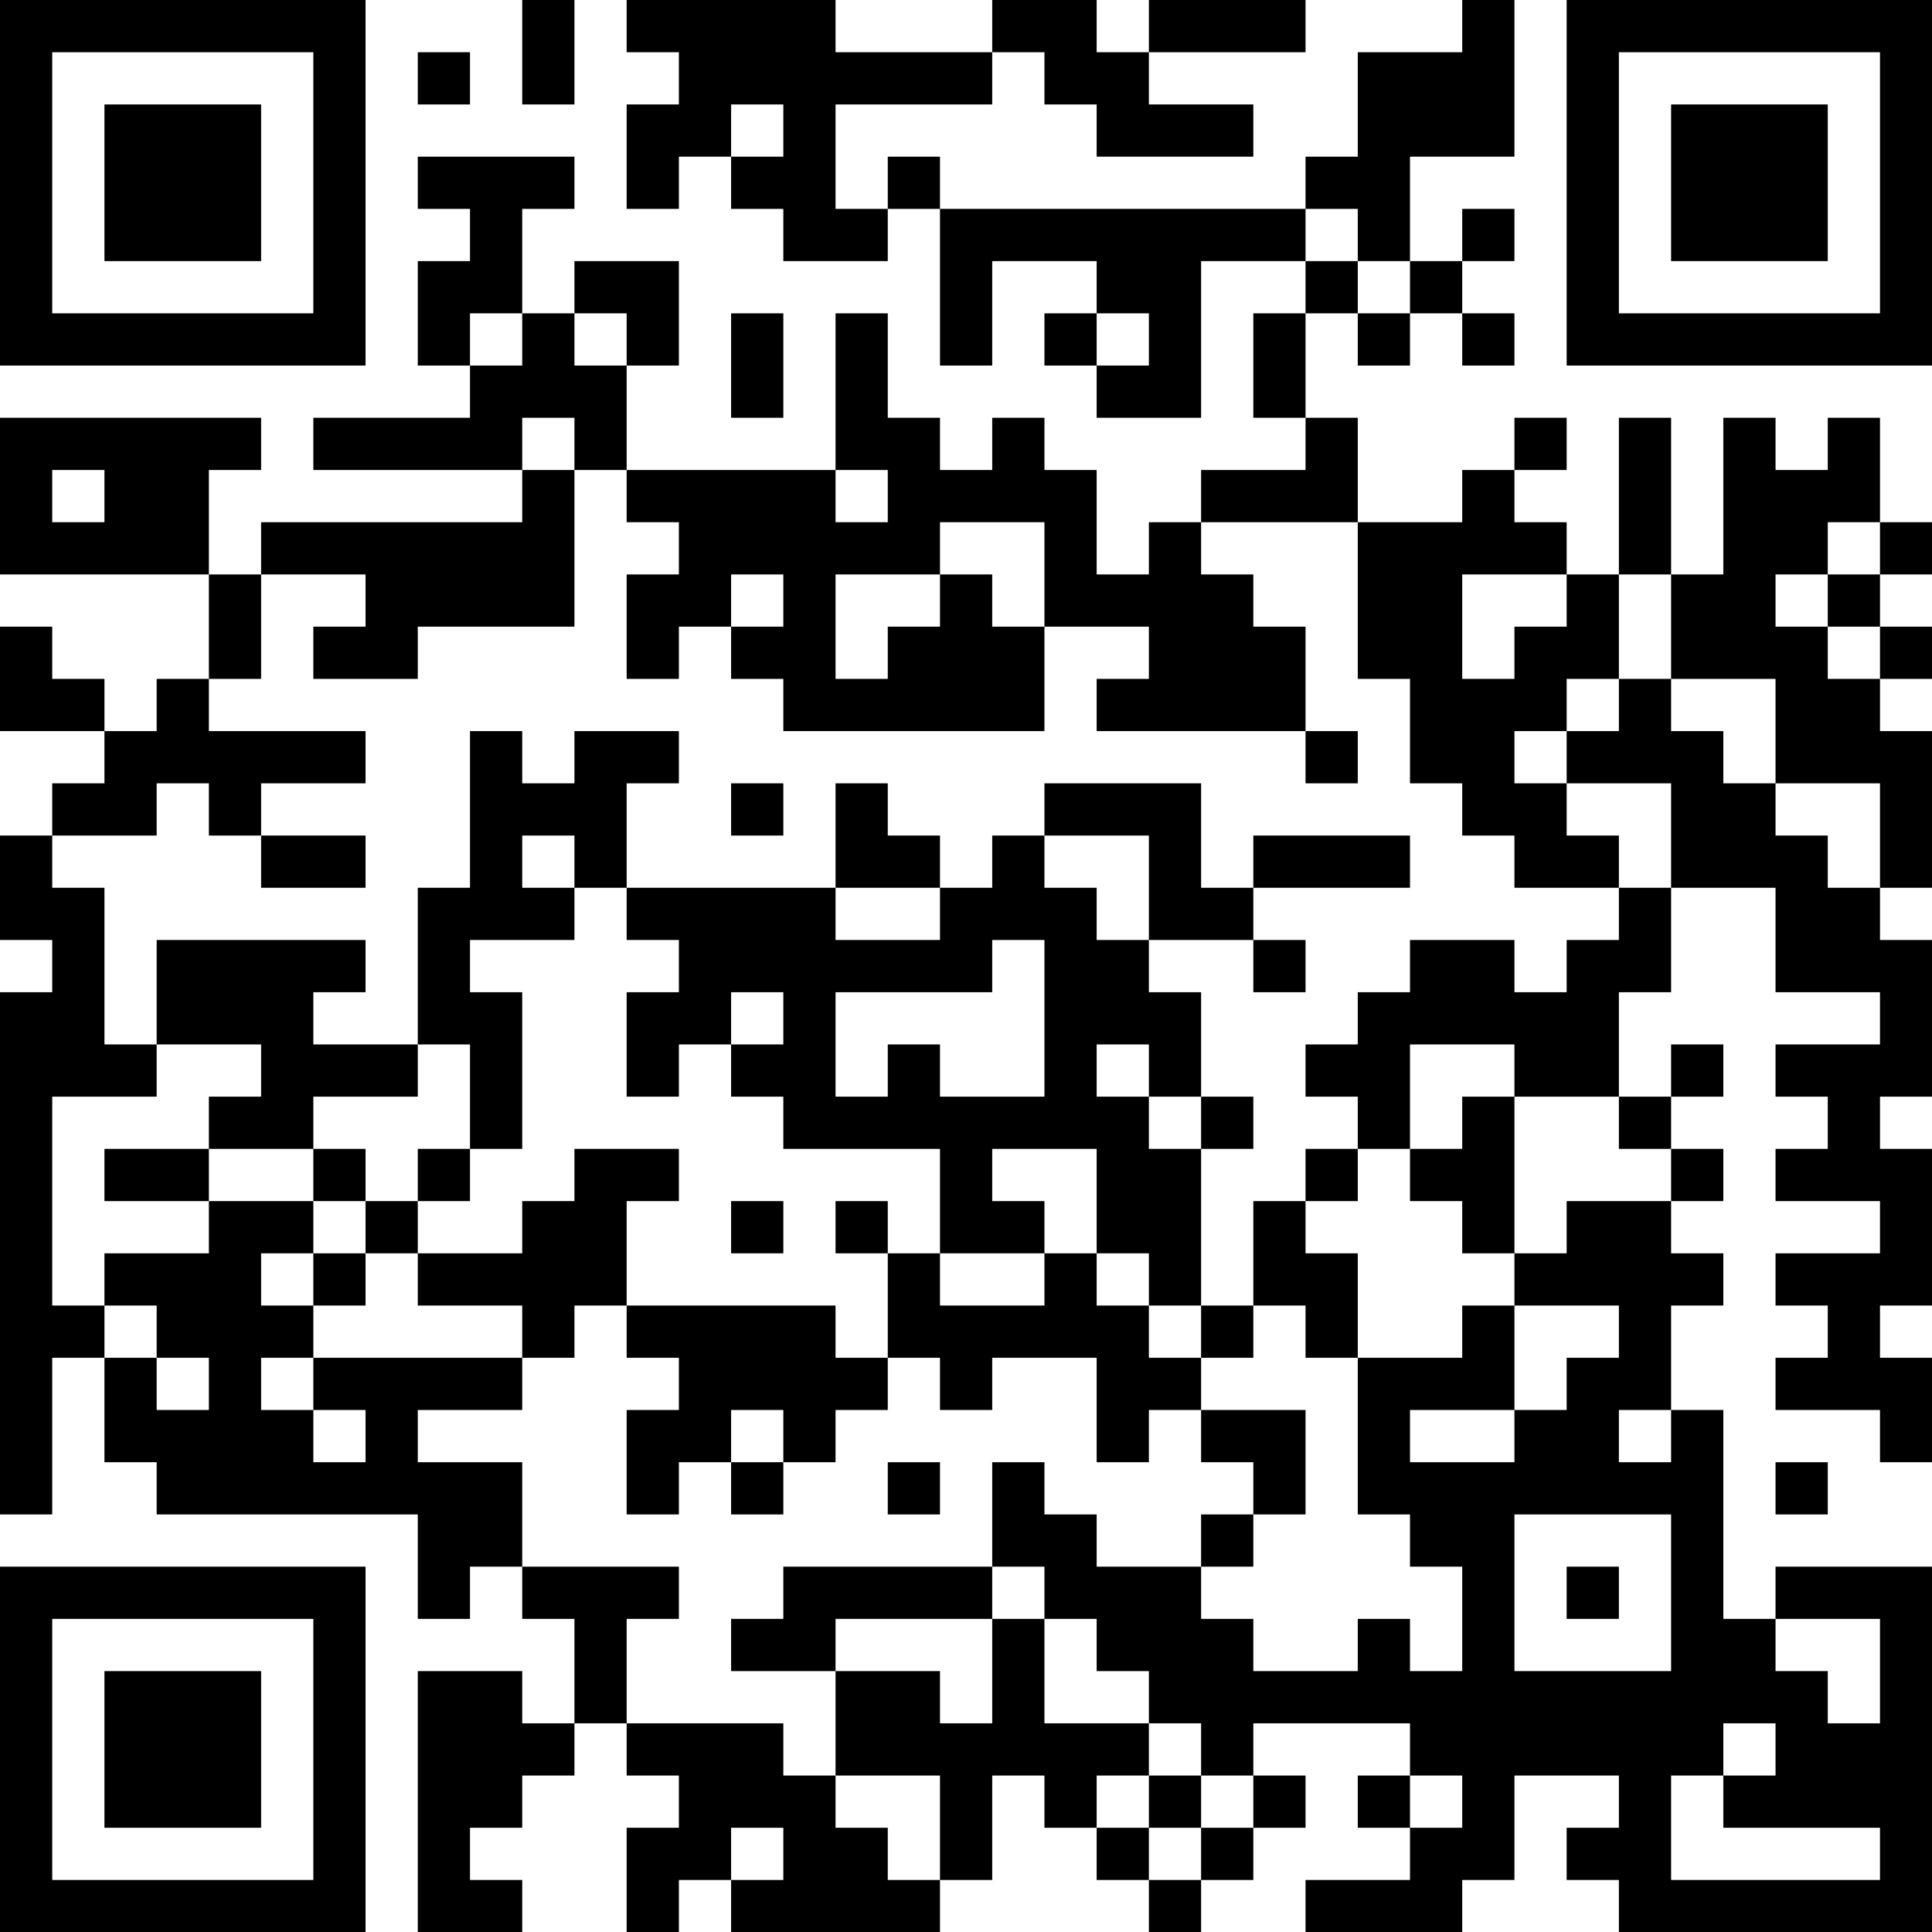 <?xml version="1.0" encoding="UTF-8"?>
<svg xmlns="http://www.w3.org/2000/svg" version="1.1" width="100" height="100" viewBox="0 0 100 100"><rect x="0" y="0" width="100" height="100" fill="#ffffff"/><g transform="scale(2.703)"><g transform="translate(0,0)"><path fill-rule="evenodd" d="M10 0L10 2L11 2L11 0ZM12 0L12 1L13 1L13 2L12 2L12 4L13 4L13 3L14 3L14 4L15 4L15 5L17 5L17 4L18 4L18 7L19 7L19 5L21 5L21 6L20 6L20 7L21 7L21 8L23 8L23 5L25 5L25 6L24 6L24 8L25 8L25 9L23 9L23 10L22 10L22 11L21 11L21 9L20 9L20 8L19 8L19 9L18 9L18 8L17 8L17 6L16 6L16 9L12 9L12 7L13 7L13 5L11 5L11 6L10 6L10 4L11 4L11 3L8 3L8 4L9 4L9 5L8 5L8 7L9 7L9 8L6 8L6 9L10 9L10 10L5 10L5 11L4 11L4 9L5 9L5 8L0 8L0 11L4 11L4 13L3 13L3 14L2 14L2 13L1 13L1 12L0 12L0 14L2 14L2 15L1 15L1 16L0 16L0 18L1 18L1 19L0 19L0 29L1 29L1 26L2 26L2 28L3 28L3 29L8 29L8 31L9 31L9 30L10 30L10 31L11 31L11 33L10 33L10 32L8 32L8 37L10 37L10 36L9 36L9 35L10 35L10 34L11 34L11 33L12 33L12 34L13 34L13 35L12 35L12 37L13 37L13 36L14 36L14 37L18 37L18 36L19 36L19 34L20 34L20 35L21 35L21 36L22 36L22 37L23 37L23 36L24 36L24 35L25 35L25 34L24 34L24 33L27 33L27 34L26 34L26 35L27 35L27 36L25 36L25 37L28 37L28 36L29 36L29 34L31 34L31 35L30 35L30 36L31 36L31 37L37 37L37 30L34 30L34 31L33 31L33 27L32 27L32 25L33 25L33 24L32 24L32 23L33 23L33 22L32 22L32 21L33 21L33 20L32 20L32 21L31 21L31 19L32 19L32 17L34 17L34 19L36 19L36 20L34 20L34 21L35 21L35 22L34 22L34 23L36 23L36 24L34 24L34 25L35 25L35 26L34 26L34 27L36 27L36 28L37 28L37 26L36 26L36 25L37 25L37 22L36 22L36 21L37 21L37 18L36 18L36 17L37 17L37 14L36 14L36 13L37 13L37 12L36 12L36 11L37 11L37 10L36 10L36 8L35 8L35 9L34 9L34 8L33 8L33 11L32 11L32 8L31 8L31 11L30 11L30 10L29 10L29 9L30 9L30 8L29 8L29 9L28 9L28 10L26 10L26 8L25 8L25 6L26 6L26 7L27 7L27 6L28 6L28 7L29 7L29 6L28 6L28 5L29 5L29 4L28 4L28 5L27 5L27 3L29 3L29 0L28 0L28 1L26 1L26 3L25 3L25 4L18 4L18 3L17 3L17 4L16 4L16 2L19 2L19 1L20 1L20 2L21 2L21 3L24 3L24 2L22 2L22 1L25 1L25 0L22 0L22 1L21 1L21 0L19 0L19 1L16 1L16 0ZM8 1L8 2L9 2L9 1ZM14 2L14 3L15 3L15 2ZM25 4L25 5L26 5L26 6L27 6L27 5L26 5L26 4ZM9 6L9 7L10 7L10 6ZM11 6L11 7L12 7L12 6ZM14 6L14 8L15 8L15 6ZM21 6L21 7L22 7L22 6ZM10 8L10 9L11 9L11 12L8 12L8 13L6 13L6 12L7 12L7 11L5 11L5 13L4 13L4 14L7 14L7 15L5 15L5 16L4 16L4 15L3 15L3 16L1 16L1 17L2 17L2 20L3 20L3 21L1 21L1 25L2 25L2 26L3 26L3 27L4 27L4 26L3 26L3 25L2 25L2 24L4 24L4 23L6 23L6 24L5 24L5 25L6 25L6 26L5 26L5 27L6 27L6 28L7 28L7 27L6 27L6 26L10 26L10 27L8 27L8 28L10 28L10 30L13 30L13 31L12 31L12 33L15 33L15 34L16 34L16 35L17 35L17 36L18 36L18 34L16 34L16 32L18 32L18 33L19 33L19 31L20 31L20 33L22 33L22 34L21 34L21 35L22 35L22 36L23 36L23 35L24 35L24 34L23 34L23 33L22 33L22 32L21 32L21 31L20 31L20 30L19 30L19 28L20 28L20 29L21 29L21 30L23 30L23 31L24 31L24 32L26 32L26 31L27 31L27 32L28 32L28 30L27 30L27 29L26 29L26 26L28 26L28 25L29 25L29 27L27 27L27 28L29 28L29 27L30 27L30 26L31 26L31 25L29 25L29 24L30 24L30 23L32 23L32 22L31 22L31 21L29 21L29 20L27 20L27 22L26 22L26 21L25 21L25 20L26 20L26 19L27 19L27 18L29 18L29 19L30 19L30 18L31 18L31 17L32 17L32 15L30 15L30 14L31 14L31 13L32 13L32 14L33 14L33 15L34 15L34 16L35 16L35 17L36 17L36 15L34 15L34 13L32 13L32 11L31 11L31 13L30 13L30 14L29 14L29 15L30 15L30 16L31 16L31 17L29 17L29 16L28 16L28 15L27 15L27 13L26 13L26 10L23 10L23 11L24 11L24 12L25 12L25 14L21 14L21 13L22 13L22 12L20 12L20 10L18 10L18 11L16 11L16 13L17 13L17 12L18 12L18 11L19 11L19 12L20 12L20 14L15 14L15 13L14 13L14 12L15 12L15 11L14 11L14 12L13 12L13 13L12 13L12 11L13 11L13 10L12 10L12 9L11 9L11 8ZM1 9L1 10L2 10L2 9ZM16 9L16 10L17 10L17 9ZM35 10L35 11L34 11L34 12L35 12L35 13L36 13L36 12L35 12L35 11L36 11L36 10ZM28 11L28 13L29 13L29 12L30 12L30 11ZM9 14L9 17L8 17L8 20L6 20L6 19L7 19L7 18L3 18L3 20L5 20L5 21L4 21L4 22L2 22L2 23L4 23L4 22L6 22L6 23L7 23L7 24L6 24L6 25L7 25L7 24L8 24L8 25L10 25L10 26L11 26L11 25L12 25L12 26L13 26L13 27L12 27L12 29L13 29L13 28L14 28L14 29L15 29L15 28L16 28L16 27L17 27L17 26L18 26L18 27L19 27L19 26L21 26L21 28L22 28L22 27L23 27L23 28L24 28L24 29L23 29L23 30L24 30L24 29L25 29L25 27L23 27L23 26L24 26L24 25L25 25L25 26L26 26L26 24L25 24L25 23L26 23L26 22L25 22L25 23L24 23L24 25L23 25L23 22L24 22L24 21L23 21L23 19L22 19L22 18L24 18L24 19L25 19L25 18L24 18L24 17L27 17L27 16L24 16L24 17L23 17L23 15L20 15L20 16L19 16L19 17L18 17L18 16L17 16L17 15L16 15L16 17L12 17L12 15L13 15L13 14L11 14L11 15L10 15L10 14ZM25 14L25 15L26 15L26 14ZM14 15L14 16L15 16L15 15ZM5 16L5 17L7 17L7 16ZM10 16L10 17L11 17L11 18L9 18L9 19L10 19L10 22L9 22L9 20L8 20L8 21L6 21L6 22L7 22L7 23L8 23L8 24L10 24L10 23L11 23L11 22L13 22L13 23L12 23L12 25L16 25L16 26L17 26L17 24L18 24L18 25L20 25L20 24L21 24L21 25L22 25L22 26L23 26L23 25L22 25L22 24L21 24L21 22L19 22L19 23L20 23L20 24L18 24L18 22L15 22L15 21L14 21L14 20L15 20L15 19L14 19L14 20L13 20L13 21L12 21L12 19L13 19L13 18L12 18L12 17L11 17L11 16ZM20 16L20 17L21 17L21 18L22 18L22 16ZM16 17L16 18L18 18L18 17ZM19 18L19 19L16 19L16 21L17 21L17 20L18 20L18 21L20 21L20 18ZM21 20L21 21L22 21L22 22L23 22L23 21L22 21L22 20ZM28 21L28 22L27 22L27 23L28 23L28 24L29 24L29 21ZM8 22L8 23L9 23L9 22ZM14 23L14 24L15 24L15 23ZM16 23L16 24L17 24L17 23ZM14 27L14 28L15 28L15 27ZM31 27L31 28L32 28L32 27ZM17 28L17 29L18 29L18 28ZM34 28L34 29L35 29L35 28ZM29 29L29 32L32 32L32 29ZM15 30L15 31L14 31L14 32L16 32L16 31L19 31L19 30ZM30 30L30 31L31 31L31 30ZM34 31L34 32L35 32L35 33L36 33L36 31ZM33 33L33 34L32 34L32 36L36 36L36 35L33 35L33 34L34 34L34 33ZM22 34L22 35L23 35L23 34ZM27 34L27 35L28 35L28 34ZM14 35L14 36L15 36L15 35ZM0 0L0 7L7 7L7 0ZM1 1L1 6L6 6L6 1ZM2 2L2 5L5 5L5 2ZM30 0L30 7L37 7L37 0ZM31 1L31 6L36 6L36 1ZM32 2L32 5L35 5L35 2ZM0 30L0 37L7 37L7 30ZM1 31L1 36L6 36L6 31ZM2 32L2 35L5 35L5 32Z" fill="#000000"/></g></g></svg>
